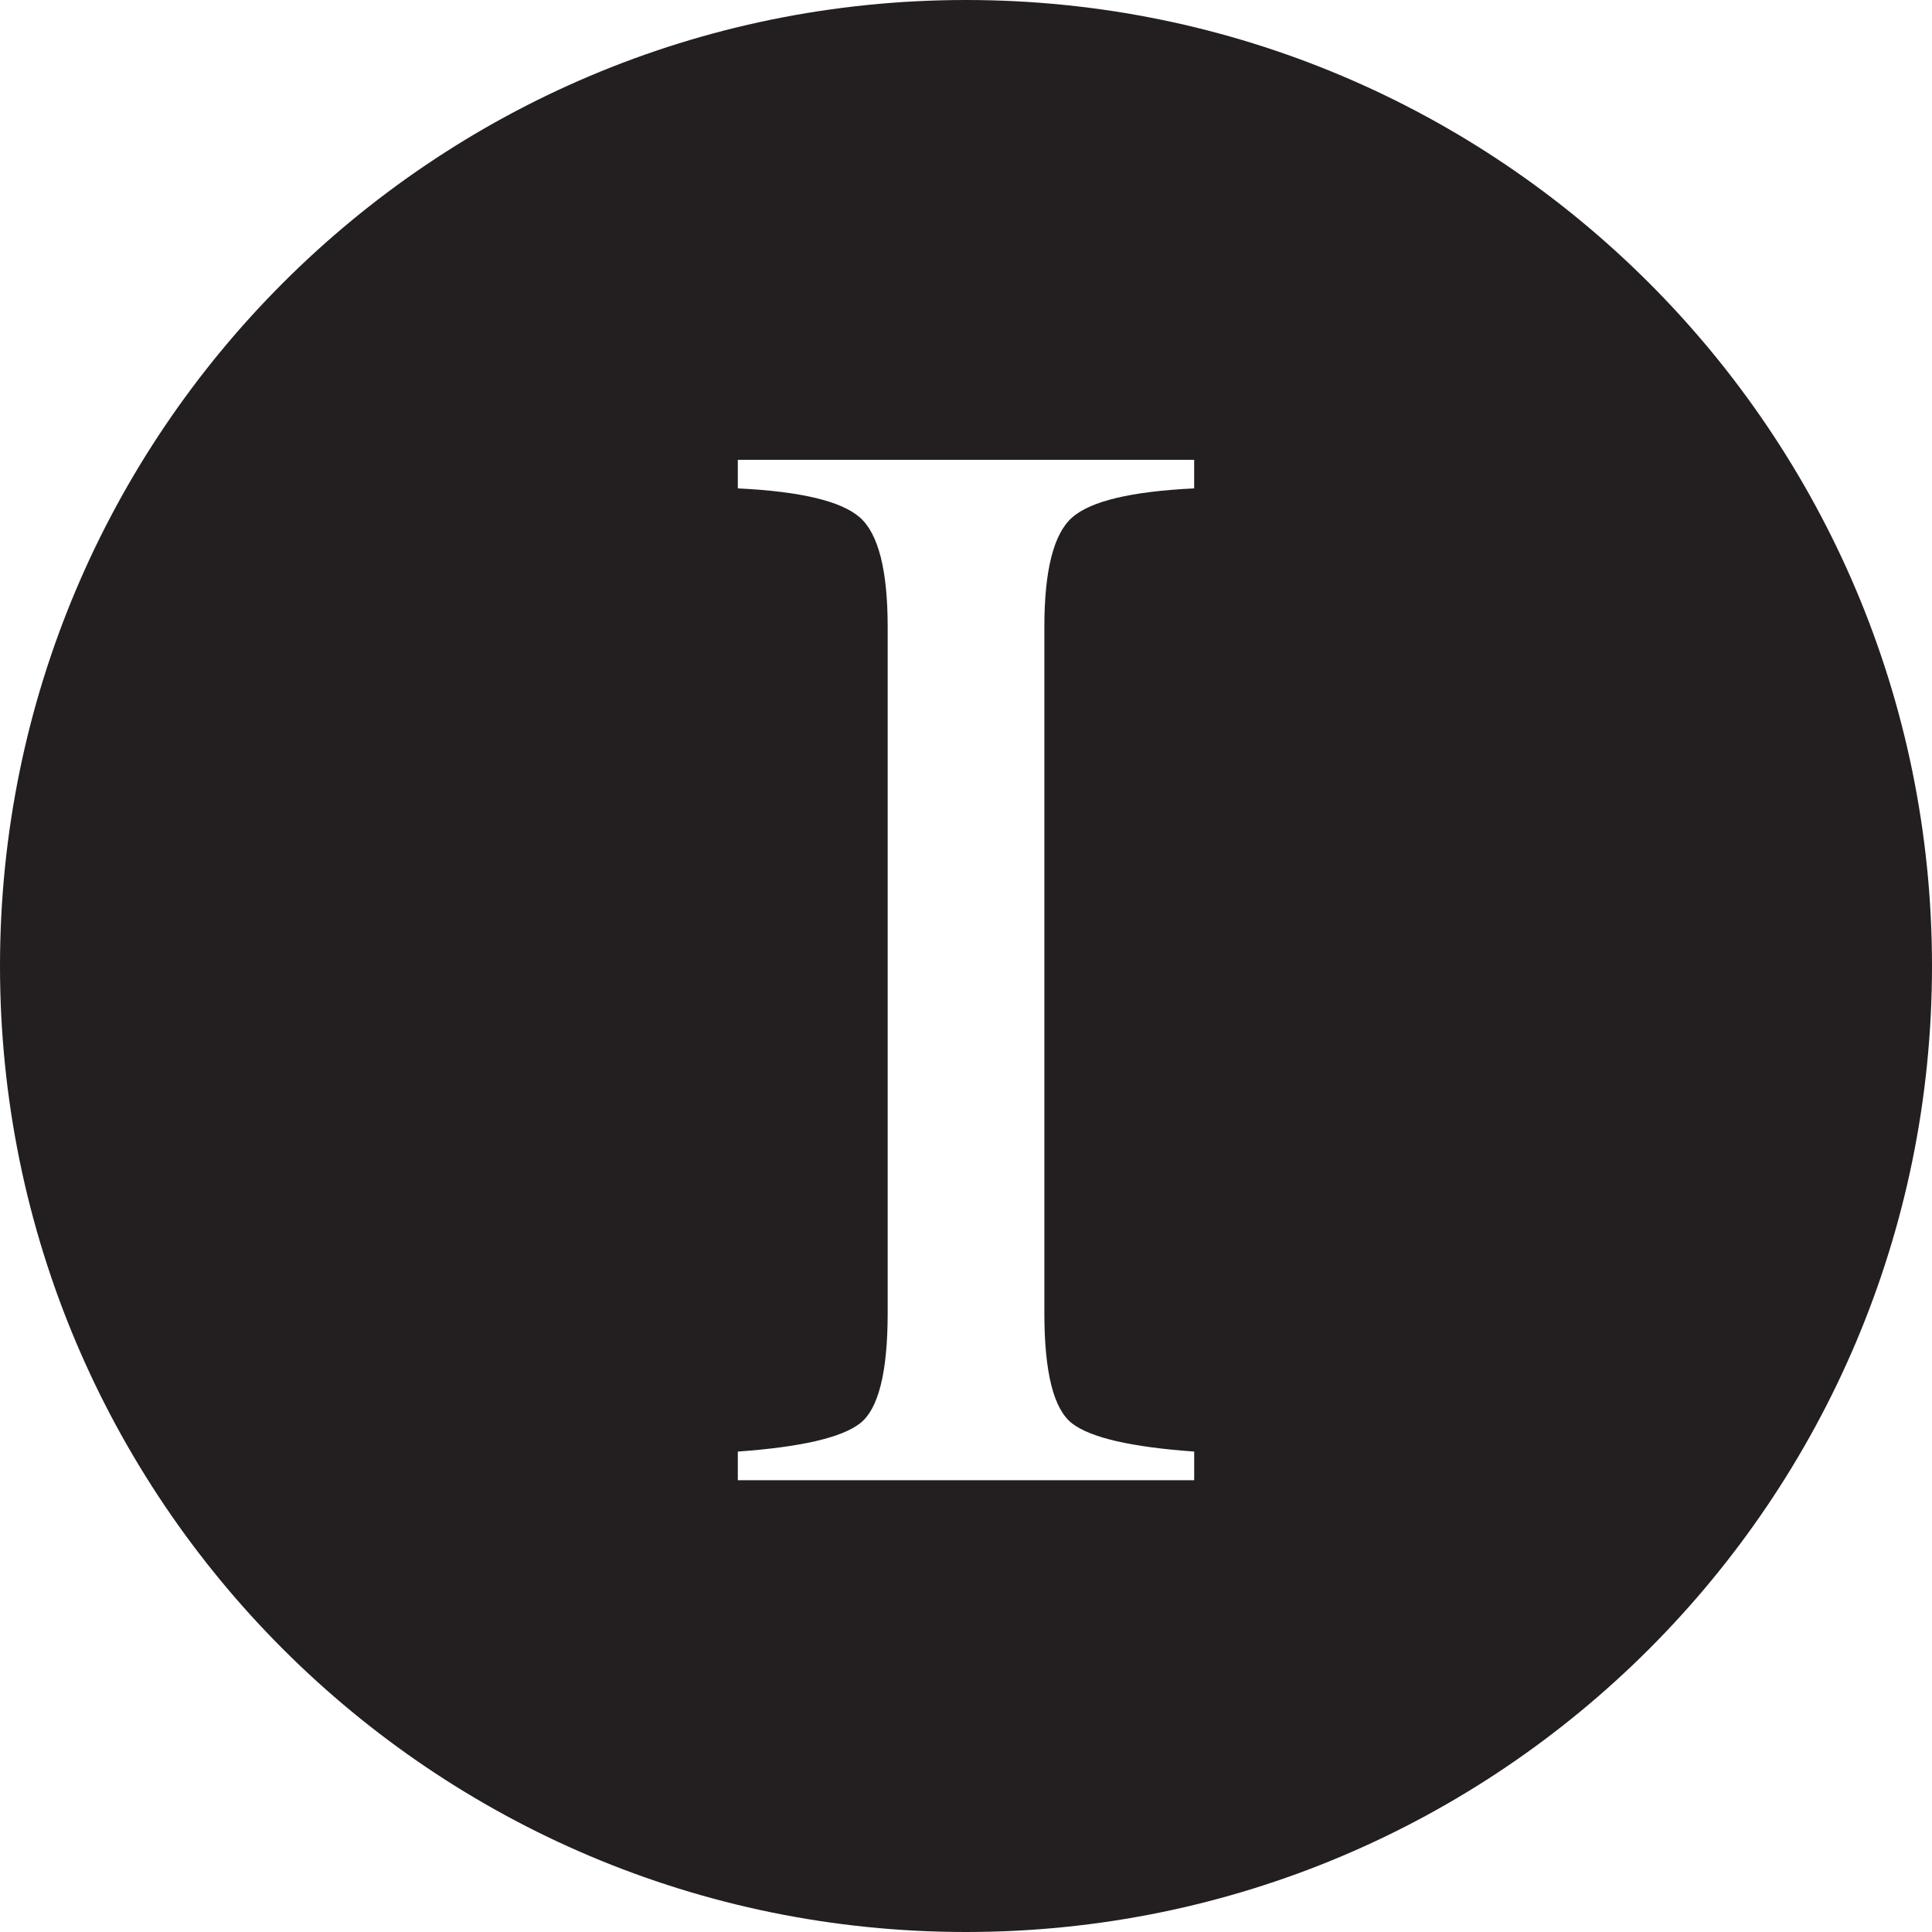<?xml version="1.0" encoding="utf-8"?>
<!-- Generator: Adobe Illustrator 17.0.0, SVG Export Plug-In . SVG Version: 6.00 Build 0)  -->
<!DOCTYPE svg PUBLIC "-//W3C//DTD SVG 1.1 Tiny//EN" "http://www.w3.org/Graphics/SVG/1.1/DTD/svg11-tiny.dtd">
<svg version="1.1" baseProfile="tiny" id="Layer_1" xmlns="http://www.w3.org/2000/svg" xmlns:xlink="http://www.w3.org/1999/xlink"
	 x="0px" y="0px" width="100px" height="100px" viewBox="0 0 100 100" xml:space="preserve">
<path fill="#231F20" d="M50,0C22.386,0,0,22.386,0,50s22.386,50,50,50s50-22.386,50-50S77.614,0,50,0z M55.497,73.68
	c0.961,0.738,3.066,1.221,6.314,1.453v1.482H38.189v-1.482c3.248-0.232,5.354-0.715,6.316-1.453
	c0.961-0.734,1.441-2.643,1.441-5.717V32.452c0-2.937-0.48-4.826-1.441-5.671c-0.963-0.845-3.068-1.346-6.316-1.502v-1.48H61.81
	v1.48h0.001c-3.248,0.156-5.354,0.657-6.314,1.502c-0.96,0.845-1.441,2.734-1.441,5.671v35.511
	C54.056,71.037,54.536,72.945,55.497,73.68z"/>
</svg>
